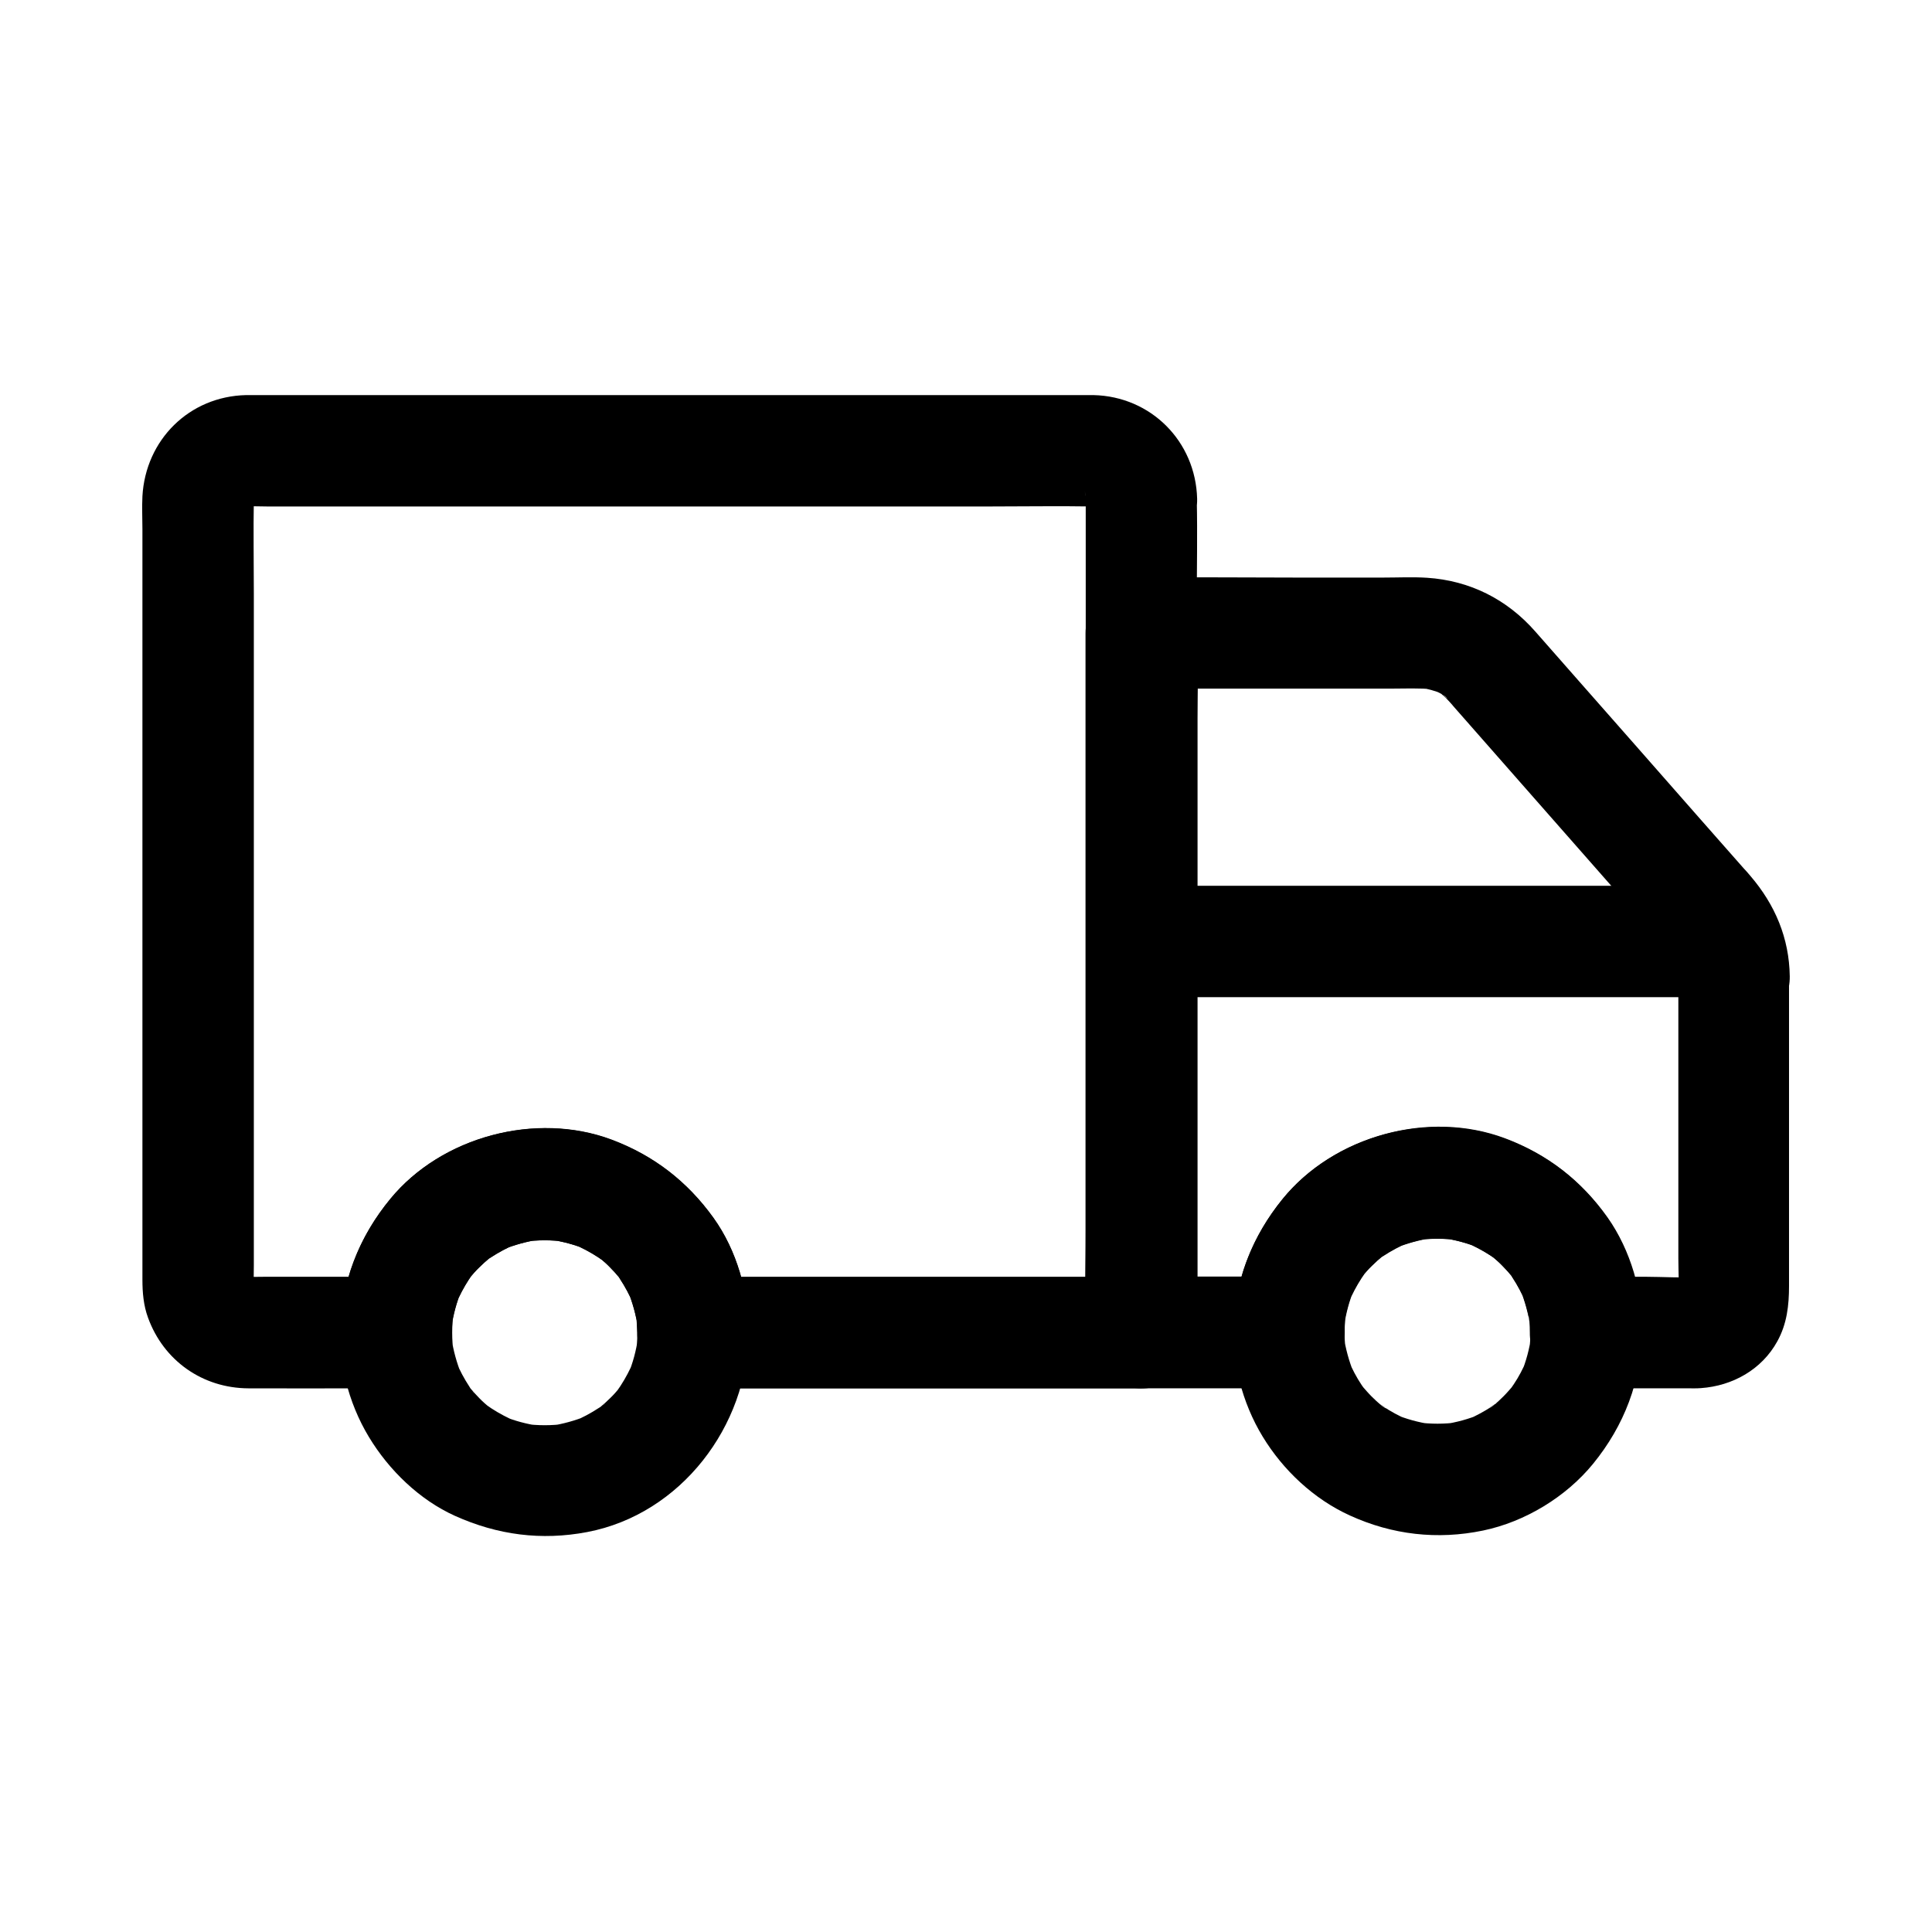 <?xml version="1.0" encoding="UTF-8"?>
<!-- Uploaded to: ICON Repo, www.iconrepo.com, Generator: ICON Repo Mixer Tools -->
<svg fill="#000000" width="800px" height="800px" version="1.1" viewBox="144 144 512 512" xmlns="http://www.w3.org/2000/svg">
 <g>
  <path d="m431.73 276.16v21.941 52.742 64.059 54.957c0 8.953-0.246 17.957 0 26.914v0.344c4.922-4.922 9.84-9.84 14.762-14.762h-40.297-63.715-14.762c4.922 4.922 9.84 9.84 14.762 14.762-0.098-10.629-3.148-21.695-9.398-30.406-6.938-9.645-15.844-16.531-27.012-20.715-20.023-7.477-45.02-0.836-58.598 15.695-8.363 10.137-13.137 22.141-13.285 35.426 4.922-4.922 9.84-9.84 14.762-14.762h-20.613-13.676c-2.461 0-5.019 0.148-7.477-0.148 1.328 0.195 2.609 0.344 3.938 0.543-1.082-0.195-2.066-0.492-3.102-0.887 1.18 0.492 2.363 0.984 3.543 1.477-0.59-0.297-1.133-0.59-1.672-0.887-2.164-1.133 2.902 2.656 0.789 0.543-2.016-2.016 1.277 2.312 0.688 1.031-0.297-0.641-0.738-1.277-1.082-1.969 0.492 1.18 0.984 2.363 1.477 3.543-0.395-1.031-0.688-2.016-0.887-3.102 0.195 1.328 0.344 2.609 0.543 3.938-0.297-2.363-0.148-4.773-0.148-7.133v-14.957-49.938-60.91-52.301c0-8.266-0.148-16.582 0-24.848 0-0.738 0.051-1.477 0.148-2.215-0.195 1.328-0.344 2.609-0.543 3.938 0.195-1.082 0.492-2.066 0.887-3.102-0.492 1.18-0.984 2.363-1.477 3.543 0.297-0.59 0.59-1.133 0.887-1.672 1.133-2.164-2.656 2.902-0.543 0.789 2.016-2.016-2.312 1.277-1.031 0.688 0.641-0.297 1.277-0.738 1.969-1.082-1.18 0.492-2.363 0.984-3.543 1.477 1.031-0.395 2.016-0.688 3.102-0.887-1.328 0.195-2.609 0.344-3.938 0.543 2.508-0.344 5.066-0.148 7.578-0.148h16.188 53.973 65.238 56.48c8.953 0 17.859-0.148 26.812 0 0.738 0 1.523 0.051 2.262 0.148-1.328-0.195-2.609-0.344-3.938-0.543 1.082 0.195 2.066 0.492 3.102 0.887-1.18-0.492-2.363-0.984-3.543-1.477 0.59 0.297 1.133 0.59 1.672 0.887 2.164 1.133-2.902-2.656-0.789-0.543 2.016 2.016-1.277-2.312-0.688-1.031 0.297 0.641 0.738 1.277 1.082 1.969-0.492-1.18-0.984-2.363-1.477-3.543 0.395 1.031 0.688 2.016 0.887 3.102-0.195-1.328-0.344-2.609-0.543-3.938 0.145 0.691 0.195 1.383 0.246 2.019 0.195 7.723 6.641 15.105 14.762 14.762 7.824-0.344 14.957-6.496 14.762-14.762-0.395-15.203-12.25-27.109-27.453-27.453h-2.117-14.762-58.648-73.309-58.746-14.859-2.164c-15.055 0.344-26.617 11.855-27.453 26.812-0.148 2.902 0 5.805 0 8.707v21.695 66.766 70.652 39.805c0 3.394 0.297 6.84 1.477 10.035 4.133 11.414 14.465 18.695 26.617 18.746 10.137 0.051 20.27 0 30.406 0h8.758c8.02 0 14.711-6.742 14.762-14.762 0-1.82 0.148-3.641 0.395-5.461-0.195 1.328-0.344 2.609-0.543 3.938 0.492-3.297 1.328-6.496 2.609-9.543-0.492 1.18-0.984 2.363-1.477 3.543 0.984-2.312 2.117-4.477 3.492-6.594 0.344-0.543 0.738-1.031 1.082-1.574 0.934-1.426-2.41 2.953-0.934 1.23 0.836-0.984 1.672-1.969 2.609-2.856 0.836-0.836 1.723-1.625 2.609-2.363 2.016-1.77-1.23 0.789-1.23 0.934 0-0.246 1.277-0.934 1.574-1.133 2.164-1.426 4.477-2.656 6.84-3.641-1.18 0.492-2.363 0.984-3.543 1.477 3.102-1.23 6.25-2.117 9.543-2.609-1.328 0.195-2.609 0.344-3.938 0.543 3.641-0.492 7.281-0.492 10.922 0-1.328-0.195-2.609-0.344-3.938-0.543 3.297 0.492 6.496 1.328 9.543 2.609-1.18-0.492-2.363-0.984-3.543-1.477 2.312 0.984 4.477 2.117 6.594 3.492 0.543 0.344 1.031 0.738 1.574 1.082 1.426 0.934-2.953-2.41-1.18-0.934 0.984 0.836 1.969 1.672 2.856 2.609 0.836 0.836 1.625 1.723 2.363 2.609 1.77 2.016-0.789-1.23-0.934-1.23 0.246 0 0.934 1.277 1.133 1.574 1.426 2.164 2.656 4.477 3.641 6.84-0.492-1.18-0.984-2.363-1.477-3.543 1.23 3.102 2.117 6.25 2.609 9.543-0.195-1.328-0.344-2.609-0.543-3.938 0.246 1.82 0.344 3.641 0.395 5.461 0.051 7.969 6.691 14.762 14.762 14.762h40.297 63.715 14.762c7.969 0 14.762-6.742 14.762-14.762v-21.941-52.742-64.059-54.957c0-8.953 0.195-17.957 0-26.914v-0.344c0-7.723-6.789-15.105-14.762-14.762-7.934 0.305-14.672 6.402-14.672 14.668z"/>
  <path d="m588.78 402.7v29.125 45.707c0 3.738 0.297 7.625-0.098 11.367 0.195-1.328 0.344-2.609 0.543-3.938-0.148 0.887-0.395 1.672-0.738 2.508 0.492-1.18 0.984-2.363 1.477-3.543-0.195 0.395-0.395 0.738-0.59 1.133-0.984 2.016 2.117-2.312 0.934-1.23-0.934 0.887 2.754-1.426 1.523-1.082-0.441 0.098-1.031 0.59-1.426 0.789 1.18-0.492 2.363-0.984 3.543-1.477-0.836 0.344-1.625 0.59-2.508 0.738 1.328-0.195 2.609-0.344 3.938-0.543-5.117 0.543-10.527 0.098-15.645 0.098h-15.254l14.762 14.762c0.148-10.527-3.102-21.797-9.199-30.453-6.938-9.789-15.941-16.777-27.207-21.008-20.223-7.578-45.117-0.688-58.793 15.941-8.215 10.035-13.234 22.387-13.039 35.473 4.922-4.922 9.84-9.84 14.762-14.762h-39.164c4.922 4.922 9.84 9.84 14.762 14.762v-18.449-44.281-53.531-46.297c0-7.477 0.246-15.008 0-22.434v-0.344c-4.922 4.922-9.84 9.84-14.762 14.762h65.93c3.738 0 7.578-0.195 11.316 0.195-1.328-0.195-2.609-0.344-3.938-0.543 2.312 0.344 4.477 0.934 6.594 1.82-1.18-0.492-2.363-0.984-3.543-1.477 1.277 0.59 3.738 1.477 4.625 2.656 0.148 0.195-2.609-2.262-1.477-1.133 0.344 0.344 0.789 0.688 1.133 1.031 0.441 0.441 0.887 0.934 1.328 1.426 0.195 0.195 0.344 0.395 0.543 0.641 1.18 1.379 2.41 2.707 3.59 4.082 4.773 5.41 9.496 10.824 14.27 16.234 11.266 12.793 22.484 25.586 33.75 38.375 1.672 1.918 3.344 3.836 5.019 5.707 0.395 0.441 0.738 0.836 1.133 1.277 0.148 0.148 0.246 0.344 0.395 0.441 1.082 1.133-1.277-1.477-1.082-1.426 0.297 0.098 0.934 1.379 1.082 1.672 0.641 1.031 1.133 2.117 1.625 3.199-0.492-1.18-0.984-2.363-1.477-3.543 0.789 2.016 1.328 4.035 1.672 6.148-0.195-1.328-0.344-2.609-0.543-3.938 0.133 1.246 0.184 2.277 0.234 3.359 0.148 7.723 6.691 15.105 14.762 14.762 7.871-0.344 14.906-6.496 14.762-14.762-0.148-10.086-3.887-18.941-10.43-26.566-0.59-0.738-1.23-1.426-1.871-2.117-3.789-4.281-7.527-8.562-11.316-12.84-11.02-12.547-22.043-25.094-33.062-37.59-3.59-4.082-7.184-8.168-10.773-12.25-7.477-8.512-17.32-13.48-28.684-14.219-3.789-0.246-7.625-0.051-11.465-0.051h-23.52c-13.332 0-26.668-0.148-40 0h-0.738c-7.969 0-14.762 6.742-14.762 14.762v18.449 44.281 53.531 46.297c0 7.477-0.148 14.957 0 22.434v0.344c0 7.969 6.742 14.762 14.762 14.762h39.164c7.871 0 14.859-6.742 14.762-14.762-0.051-1.918 0.098-3.887 0.395-5.805-0.195 1.328-0.344 2.609-0.543 3.938 0.492-3.297 1.328-6.496 2.609-9.543-0.492 1.18-0.984 2.363-1.477 3.543 0.984-2.312 2.117-4.477 3.492-6.594 0.344-0.543 0.738-1.031 1.082-1.574 0.934-1.426-2.41 2.953-0.934 1.18 0.836-0.984 1.672-1.969 2.609-2.856 0.836-0.836 1.723-1.625 2.609-2.363 2.016-1.77-1.23 0.789-1.23 0.934 0-0.246 1.277-0.934 1.574-1.133 2.164-1.426 4.477-2.656 6.84-3.641-1.18 0.492-2.363 0.984-3.543 1.477 3.102-1.23 6.25-2.117 9.543-2.609-1.328 0.195-2.609 0.344-3.938 0.543 3.641-0.492 7.281-0.492 10.922 0-1.328-0.195-2.609-0.344-3.938-0.543 3.297 0.492 6.496 1.328 9.543 2.609-1.18-0.492-2.363-0.984-3.543-1.477 2.312 0.984 4.477 2.117 6.594 3.492 0.543 0.344 1.031 0.738 1.574 1.082 1.426 0.934-2.953-2.41-1.23-0.934 0.984 0.836 1.969 1.672 2.856 2.609 0.836 0.836 1.625 1.723 2.363 2.609 1.77 2.016-0.789-1.23-0.934-1.23 0.246 0 0.934 1.277 1.133 1.574 1.426 2.164 2.656 4.477 3.641 6.84-0.492-1.18-0.984-2.363-1.477-3.543 1.23 3.102 2.117 6.25 2.609 9.543-0.195-1.328-0.344-2.609-0.543-3.938 0.246 1.918 0.395 3.836 0.395 5.805-0.098 7.969 6.84 14.762 14.762 14.762h26.863c1.23 0 2.508 0.051 3.738-0.051 8.316-0.59 16.09-4.871 20.223-12.398 2.559-4.625 3.102-9.543 3.102-14.66v-61.551-20.566c0-7.723-6.789-15.105-14.762-14.762-7.832 0.352-14.57 6.5-14.57 14.766z"/>
  <path d="m549.62 496.82c-0.051 1.723-0.148 3.394-0.344 5.066 0.195-1.328 0.344-2.609 0.543-3.938-0.492 3.492-1.379 6.887-2.754 10.137 0.492-1.18 0.984-2.363 1.477-3.543-0.934 2.164-2.016 4.281-3.344 6.25-0.344 0.543-0.738 1.031-1.082 1.574-1.426 2.117 2.461-2.902 0.738-0.984-0.789 0.887-1.523 1.77-2.363 2.609-0.836 0.836-1.672 1.625-2.609 2.41-0.934 0.789-2.856 1.672 0.984-0.738-0.441 0.297-0.887 0.641-1.328 0.934-2.066 1.379-4.231 2.559-6.496 3.543 1.18-0.492 2.363-0.984 3.543-1.477-3.246 1.379-6.641 2.312-10.137 2.805 1.328-0.195 2.609-0.344 3.938-0.543-3.641 0.492-7.231 0.492-10.875 0 1.328 0.195 2.609 0.344 3.938 0.543-3.492-0.492-6.887-1.426-10.137-2.805 1.18 0.492 2.363 0.984 3.543 1.477-2.164-0.934-4.281-2.066-6.25-3.394-0.543-0.344-1.031-0.789-1.574-1.082 3.691 2.312 1.969 1.574 0.984 0.738-0.887-0.738-1.77-1.574-2.609-2.41-0.836-0.836-1.574-1.723-2.363-2.609-1.574-1.82 2.164 3.051 0.738 0.984-0.297-0.441-0.641-0.887-0.934-1.328-1.379-2.066-2.508-4.231-3.492-6.543 0.492 1.18 0.984 2.363 1.477 3.543-1.328-3.297-2.262-6.641-2.754-10.137 0.195 1.328 0.344 2.609 0.543 3.938-0.441-3.492-0.395-7.035 0.051-10.527-0.195 1.328-0.344 2.609-0.543 3.938 0.492-3.297 1.328-6.496 2.609-9.543-0.492 1.18-0.984 2.363-1.477 3.543 0.984-2.312 2.117-4.477 3.492-6.594 0.344-0.543 0.738-1.031 1.082-1.574 0.934-1.426-2.41 2.953-0.934 1.18 0.836-0.984 1.672-1.969 2.609-2.856 0.836-0.836 1.723-1.625 2.609-2.363 2.016-1.77-1.23 0.789-1.23 0.934 0-0.246 1.277-0.934 1.574-1.133 2.164-1.426 4.477-2.656 6.84-3.641-1.18 0.492-2.363 0.984-3.543 1.477 3.102-1.23 6.25-2.117 9.543-2.609-1.328 0.195-2.609 0.344-3.938 0.543 3.641-0.492 7.281-0.492 10.922 0-1.328-0.195-2.609-0.344-3.938-0.543 3.297 0.492 6.496 1.328 9.543 2.609-1.18-0.492-2.363-0.984-3.543-1.477 2.312 0.984 4.477 2.117 6.594 3.492 0.543 0.344 1.031 0.738 1.574 1.082 1.426 0.934-2.953-2.41-1.23-0.934 0.984 0.836 1.969 1.672 2.856 2.609 0.836 0.836 1.625 1.723 2.363 2.609 1.77 2.016-0.789-1.23-0.934-1.23 0.246 0 0.934 1.277 1.133 1.574 1.426 2.164 2.656 4.477 3.641 6.84-0.492-1.18-0.984-2.363-1.477-3.543 1.23 3.102 2.117 6.25 2.609 9.543-0.195-1.328-0.344-2.609-0.543-3.938 0.535 1.871 0.633 3.691 0.684 5.512 0.051 7.723 6.742 15.105 14.762 14.762 7.922-0.344 14.809-6.496 14.762-14.762-0.098-10.773-3.246-21.844-9.594-30.652-6.988-9.691-16.137-16.68-27.453-20.664-20.172-7.184-44.918-0.297-58.352 16.434-7.578 9.398-11.906 20.074-12.742 32.176-0.738 10.48 2.164 21.648 7.625 30.602 5.41 8.906 13.578 16.582 23.125 20.91 11.219 5.117 23.172 6.496 35.277 3.984 11.121-2.312 21.992-8.906 29.176-17.711 8.215-10.086 12.793-21.941 12.941-35.031 0.098-7.723-6.887-15.105-14.762-14.762-8.125 0.348-14.668 6.449-14.766 14.715z"/>
  <path d="m312.91 497.17c0 1.82-0.148 3.641-0.395 5.461 0.195-1.328 0.344-2.609 0.543-3.938-0.492 3.297-1.328 6.496-2.609 9.543 0.492-1.18 0.984-2.363 1.477-3.543-0.984 2.312-2.117 4.477-3.492 6.594-0.344 0.543-0.738 1.031-1.082 1.574-0.934 1.426 2.41-2.953 0.934-1.18-0.836 0.984-1.672 1.969-2.609 2.856-0.836 0.836-1.723 1.625-2.609 2.363-2.016 1.77 1.23-0.789 1.23-0.934 0 0.246-1.277 0.934-1.574 1.133-2.164 1.426-4.477 2.656-6.84 3.641 1.18-0.492 2.363-0.984 3.543-1.477-3.102 1.23-6.25 2.117-9.543 2.609 1.328-0.195 2.609-0.344 3.938-0.543-3.641 0.492-7.281 0.492-10.922 0 1.328 0.195 2.609 0.344 3.938 0.543-3.297-0.492-6.496-1.328-9.543-2.609 1.18 0.492 2.363 0.984 3.543 1.477-2.312-0.984-4.477-2.117-6.594-3.492-0.543-0.344-1.031-0.738-1.574-1.082-1.426-0.934 2.953 2.41 1.18 0.934-0.984-0.836-1.969-1.672-2.856-2.609-0.836-0.836-1.625-1.723-2.363-2.609-1.77-2.016 0.789 1.23 0.934 1.23-0.246 0-0.934-1.277-1.133-1.574-1.426-2.164-2.656-4.477-3.641-6.84 0.492 1.18 0.984 2.363 1.477 3.543-1.23-3.102-2.117-6.25-2.609-9.543 0.195 1.328 0.344 2.609 0.543 3.938-0.492-3.641-0.492-7.281 0-10.922-0.195 1.328-0.344 2.609-0.543 3.938 0.492-3.297 1.328-6.496 2.609-9.543-0.492 1.18-0.984 2.363-1.477 3.543 0.984-2.312 2.117-4.477 3.492-6.594 0.344-0.543 0.738-1.031 1.082-1.574 0.934-1.426-2.41 2.953-0.934 1.23 0.836-0.984 1.672-1.969 2.609-2.856 0.836-0.836 1.723-1.625 2.609-2.363 2.016-1.77-1.23 0.789-1.23 0.934 0-0.246 1.277-0.934 1.574-1.133 2.164-1.426 4.477-2.656 6.84-3.641-1.18 0.492-2.363 0.984-3.543 1.477 3.102-1.23 6.25-2.117 9.543-2.609-1.328 0.195-2.609 0.344-3.938 0.543 3.641-0.492 7.281-0.492 10.922 0-1.328-0.195-2.609-0.344-3.938-0.543 3.297 0.492 6.496 1.328 9.543 2.609-1.18-0.492-2.363-0.984-3.543-1.477 2.312 0.984 4.477 2.117 6.594 3.492 0.543 0.344 1.031 0.738 1.574 1.082 1.426 0.934-2.953-2.41-1.18-0.934 0.984 0.836 1.969 1.672 2.856 2.609 0.836 0.836 1.625 1.723 2.363 2.609 1.77 2.016-0.789-1.23-0.934-1.23 0.246 0 0.934 1.277 1.133 1.574 1.426 2.164 2.656 4.477 3.641 6.84-0.492-1.18-0.984-2.363-1.477-3.543 1.23 3.102 2.117 6.25 2.609 9.543-0.195-1.328-0.344-2.609-0.543-3.938 0.246 1.77 0.395 3.59 0.395 5.41 0.051 7.723 6.742 15.105 14.762 14.762 7.922-0.344 14.809-6.496 14.762-14.762-0.098-10.629-3.148-21.695-9.398-30.406-6.938-9.645-15.844-16.531-27.012-20.715-20.023-7.477-45.02-0.836-58.598 15.695-7.676 9.348-12.055 19.875-13.137 31.98-0.934 10.629 1.969 21.992 7.477 31.094 5.312 8.809 13.43 16.68 22.828 20.91 11.266 5.066 22.879 6.594 35.031 4.281 24.797-4.723 42.559-28.094 42.754-52.891 0.051-7.723-6.84-15.105-14.762-14.762-7.965 0.398-14.609 6.547-14.707 14.812z"/>
  <path d="m600.59 378.74h-52.348-82.754-18.941c-7.723 0-15.105 6.789-14.762 14.762 0.344 8.02 6.496 14.762 14.762 14.762h52.348 82.754 18.941c7.723 0 15.105-6.789 14.762-14.762-0.395-7.969-6.496-14.762-14.762-14.762z"/>
 </g>
</svg>